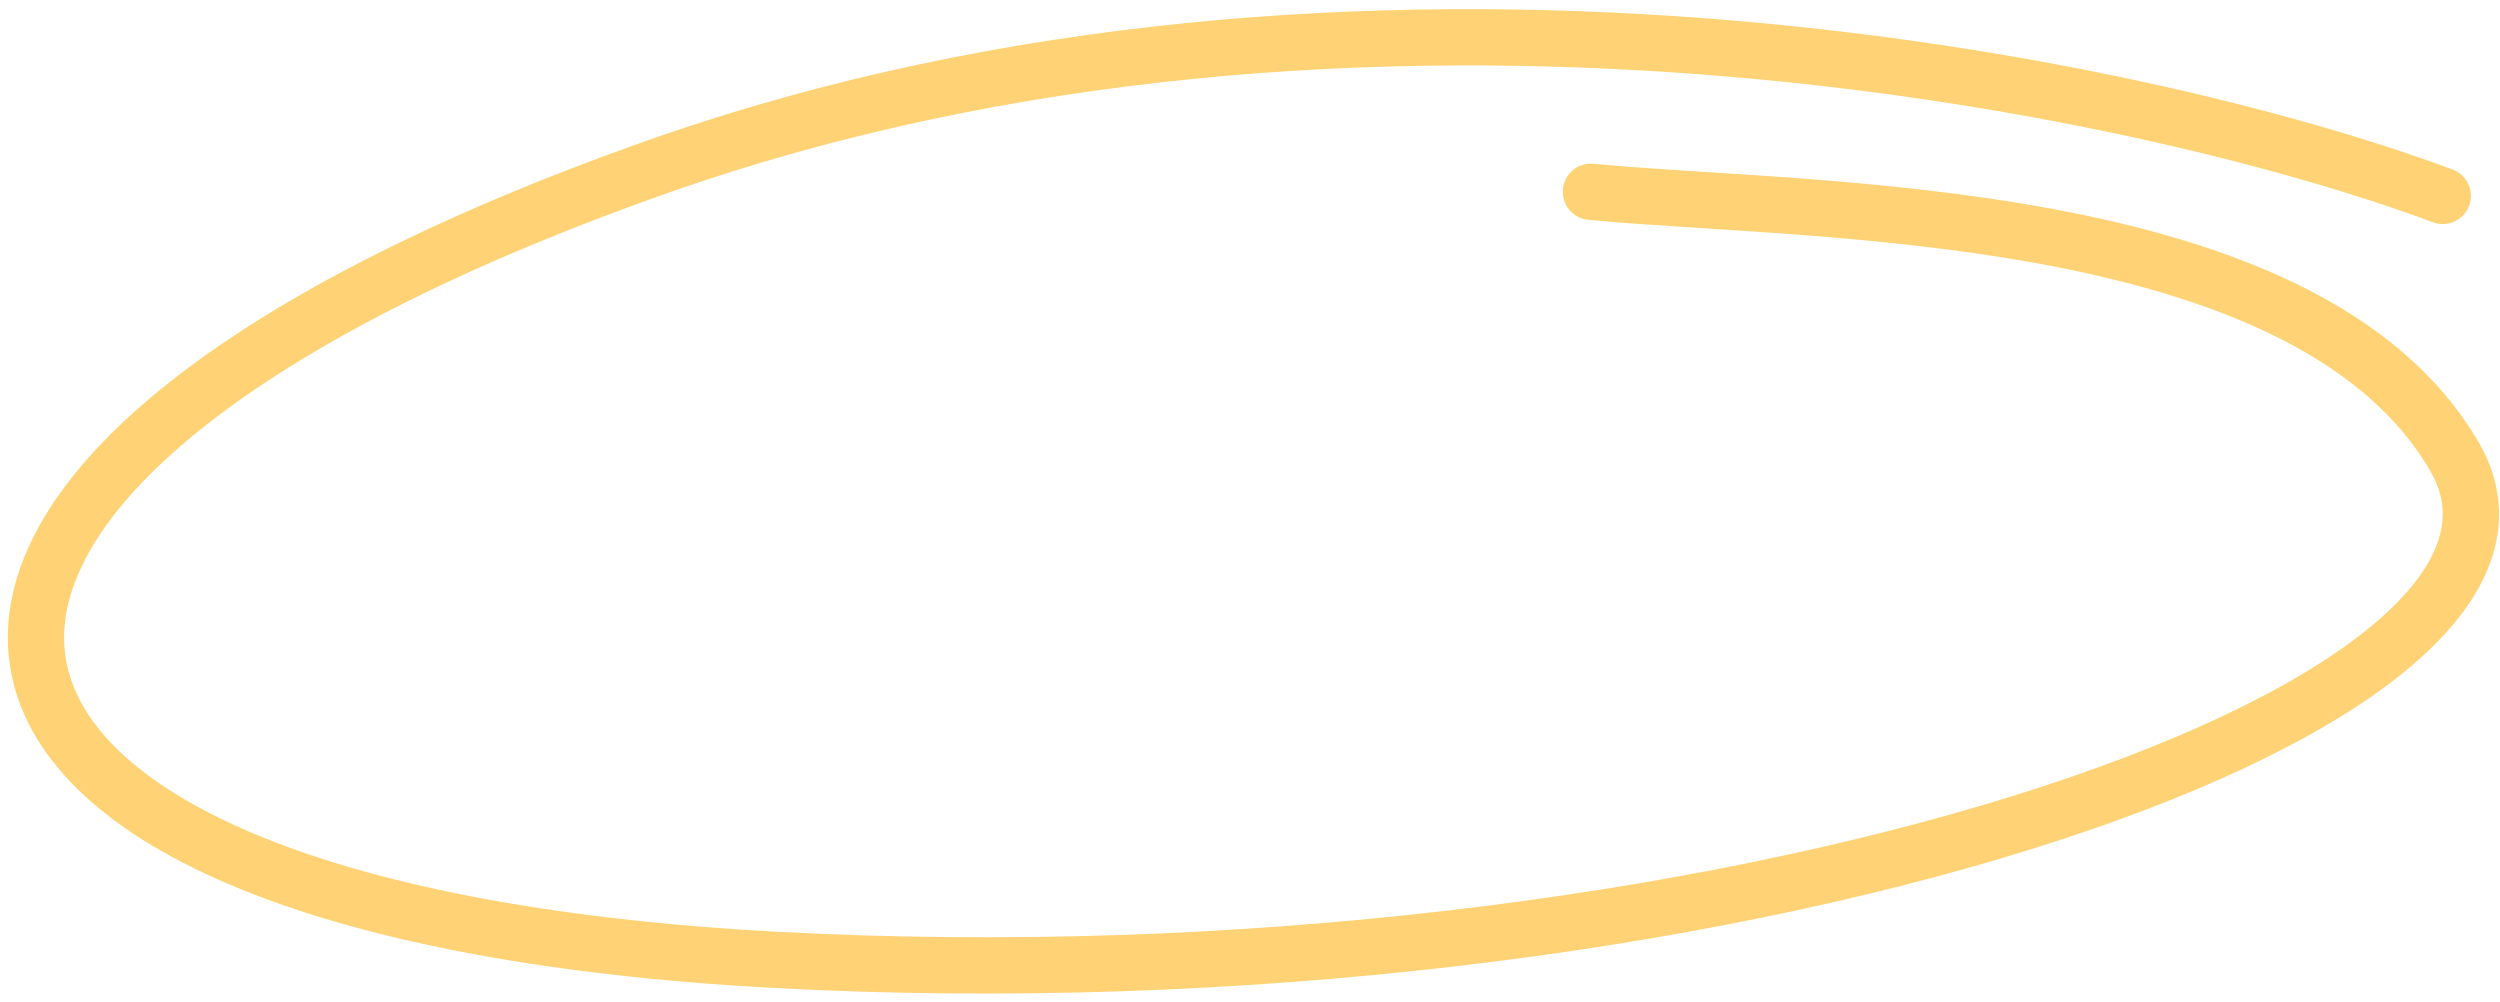 <svg width="222" height="89" viewBox="0 0 222 89" fill="none" xmlns="http://www.w3.org/2000/svg">
<path d="M216.918 17.396C190.064 7.376 120.778 -7.176 58.465 14.781C-19.425 42.228 -14.101 80.771 68.806 85.232C151.713 89.693 231.064 63.287 217.996 40.62C204.928 17.953 160.442 18.911 141.271 17.03" stroke="#FFD375" stroke-width="5" stroke-linecap="round"/>
</svg>

